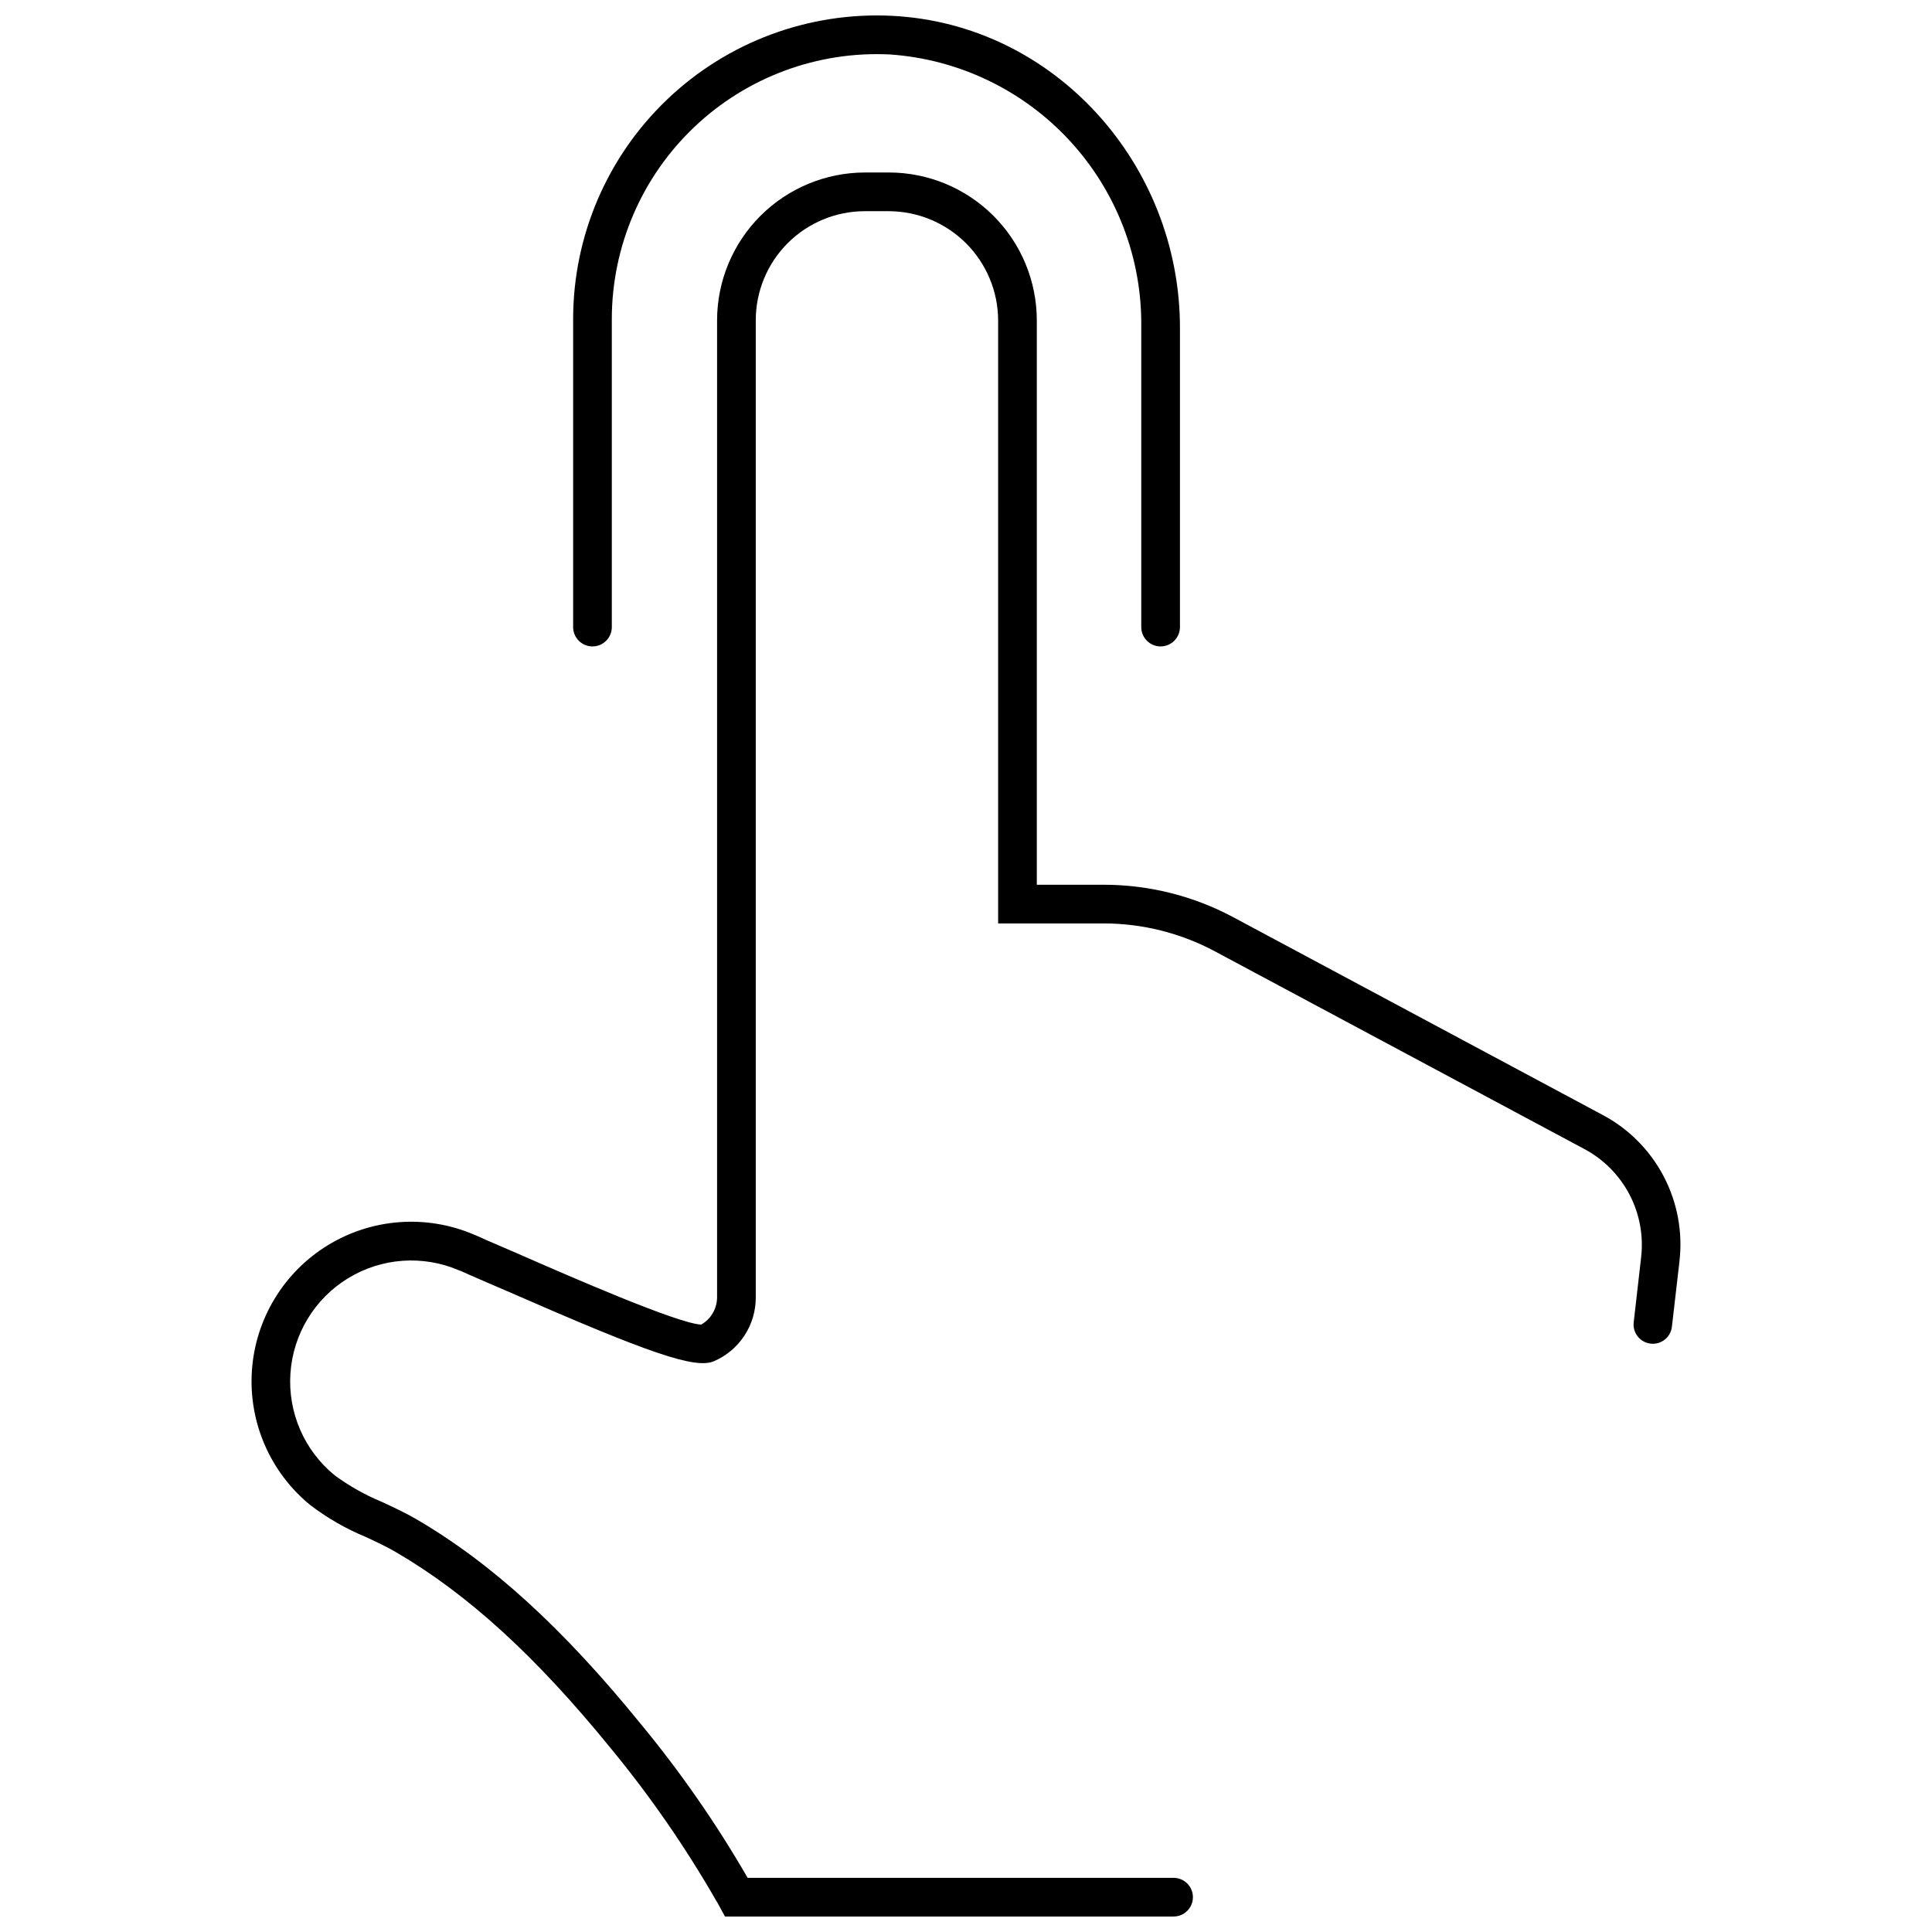<?xml version="1.0" encoding="UTF-8"?>
<!-- Uploaded to: SVG Repo, www.svgrepo.com, Generator: SVG Repo Mixer Tools -->
<svg width="800px" height="800px" version="1.1" viewBox="144 144 512 512" xmlns="http://www.w3.org/2000/svg">
 <defs>
  <clipPath id="b">
   <path d="m210 189h380v462.9h-380z"/>
  </clipPath>
  <clipPath id="a">
   <path d="m295 148.09h162v167.91h-162z"/>
  </clipPath>
 </defs>
 <g>
  <g clip-path="url(#b)">
   <path d="m568.71 439.47-97.965-52.445c-10.523-5.606-22.266-8.547-34.191-8.559h-17.789v-149.54c0-10.398-4.129-20.375-11.484-27.727-7.356-7.356-17.328-11.488-27.73-11.488h-6.356c-10.391 0.02-20.348 4.16-27.691 11.512-7.34 7.352-11.469 17.316-11.473 27.703v258.88c-0.012 2.988-1.613 5.742-4.203 7.227-6.203-0.258-35.164-12.918-47.676-18.402-3.793-1.641-7.074-3.074-9.277-4-0.871-0.41-1.742-0.82-2.617-1.18l-0.613-0.258v0.004c-12.605-5.406-27.051-4.367-38.754 2.793-11.703 7.156-19.207 19.543-20.133 33.23-0.926 13.684 4.84 26.969 15.469 35.641 4.484 3.422 9.395 6.25 14.609 8.406 2.871 1.332 5.637 2.613 8.148 4.102 18.969 11.074 37.062 27.578 56.902 51.98 10.43 12.66 19.773 26.172 27.938 40.395 0.191 0.281 0.363 0.57 0.512 0.871l1.793 3.281h118.88c1.359 0 2.66-0.539 3.625-1.5 0.961-0.961 1.5-2.266 1.5-3.625s-0.539-2.664-1.5-3.625c-0.965-0.961-2.266-1.5-3.625-1.5h-112.88c-8.281-14.348-17.746-27.98-28.297-40.754-20.609-25.375-39.574-42.703-59.668-54.391-2.922-1.691-6.047-3.129-9.023-4.512-4.422-1.828-8.602-4.188-12.457-7.023-8.055-6.574-12.422-16.645-11.719-27.02 0.703-10.371 6.387-19.762 15.258-25.188 8.867-5.43 19.812-6.223 29.371-2.129l0.668 0.258c0.664 0.309 1.383 0.613 2.305 1.023 2.461 1.078 5.742 2.512 9.484 4.102 38.242 16.762 50.031 20.762 55.059 18.762 3.328-1.414 6.164-3.777 8.152-6.797s3.039-6.559 3.023-10.172v-258.93c0-7.668 3.043-15.02 8.465-20.441s12.777-8.469 20.445-8.469h6.305c7.684 0.008 15.051 3.059 20.492 8.488 5.438 5.426 8.504 12.789 8.523 20.473v159.79h28.039c10.25 0.016 20.336 2.551 29.375 7.379l97.91 52.391c5.109 2.715 9.277 6.906 11.969 12.027 2.688 5.121 3.769 10.934 3.106 16.68l-1.969 17.238v0.004c-0.164 1.441 0.293 2.887 1.262 3.969 0.965 1.086 2.352 1.703 3.801 1.703 2.59 0 4.766-1.938 5.062-4.512l1.992-17.223v-0.051c0.918-7.773-0.535-15.641-4.168-22.574-3.629-6.938-9.27-12.609-16.184-16.281z"/>
  </g>
  <g clip-path="url(#a)">
   <path d="m456.7 230.86v79.324c0 1.359-0.543 2.664-1.504 3.625-0.961 0.961-2.266 1.5-3.625 1.5-2.828 0-5.125-2.297-5.125-5.125v-79.609c0.195-18.246-6.586-35.879-18.961-49.289-12.379-13.41-29.41-21.586-47.617-22.852-19.199-0.957-37.953 5.996-51.887 19.242-13.93 13.242-21.828 31.621-21.844 50.844v81.664c0 1.359-0.539 2.664-1.5 3.625s-2.266 1.5-3.625 1.5c-2.832 0-5.125-2.297-5.125-5.125v-81.664c0.016-22.016 9.047-43.062 24.996-58.242 15.945-15.18 37.418-23.16 59.406-22.09 43.219 2.117 76.41 39.402 76.41 82.672z"/>
  </g>
 </g>
</svg>